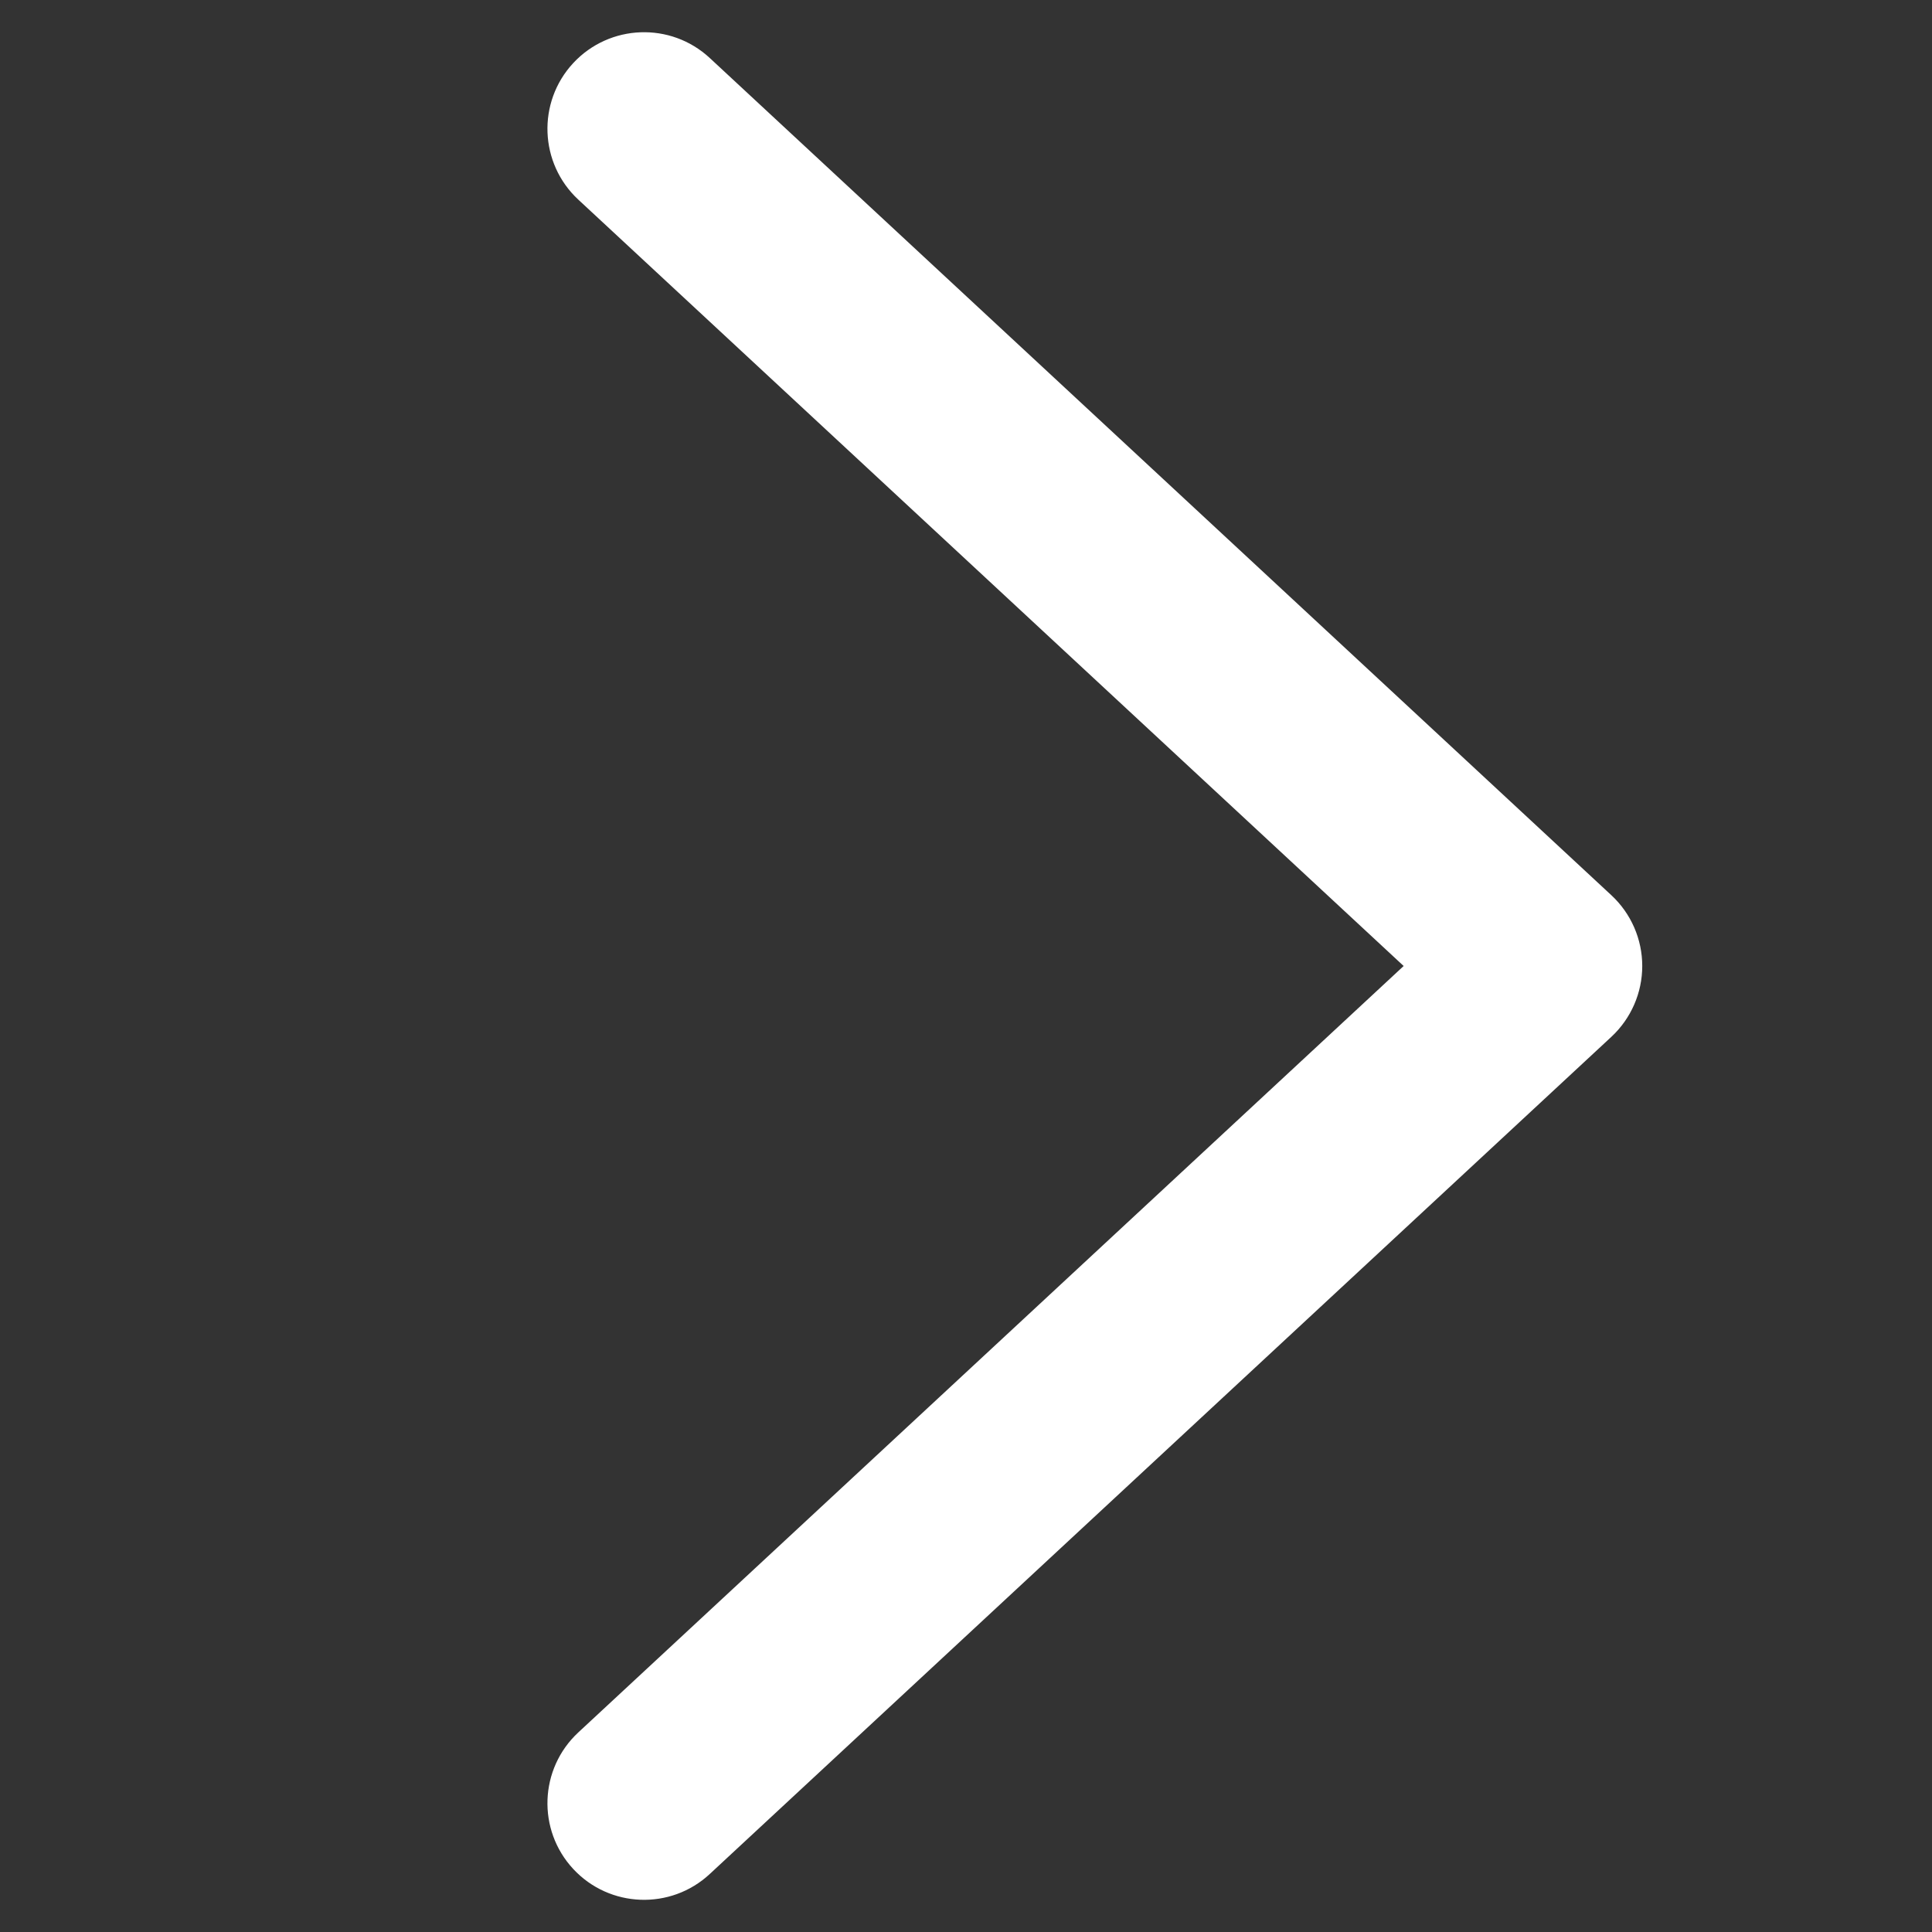 <?xml version="1.0" encoding="UTF-8"?> <svg xmlns="http://www.w3.org/2000/svg" width="40" height="40" viewBox="0 0 40 40" fill="none"><rect x="0" y="0" width="40" height="40" fill="#333333" stroke="none"/> <path fill-rule="evenodd" clip-rule="evenodd" d="M11.868 1.306C12.62 0.497 13.886 0.45 14.695 1.201L33.362 18.535C33.769 18.913 34.001 19.444 34.001 20C34.001 20.556 33.769 21.087 33.362 21.466L14.695 38.799C13.886 39.551 12.62 39.504 11.868 38.695C11.117 37.885 11.164 36.62 11.973 35.868L29.061 20L11.973 4.133C11.164 3.381 11.117 2.116 11.868 1.306Z" fill="white"></path> </svg> 